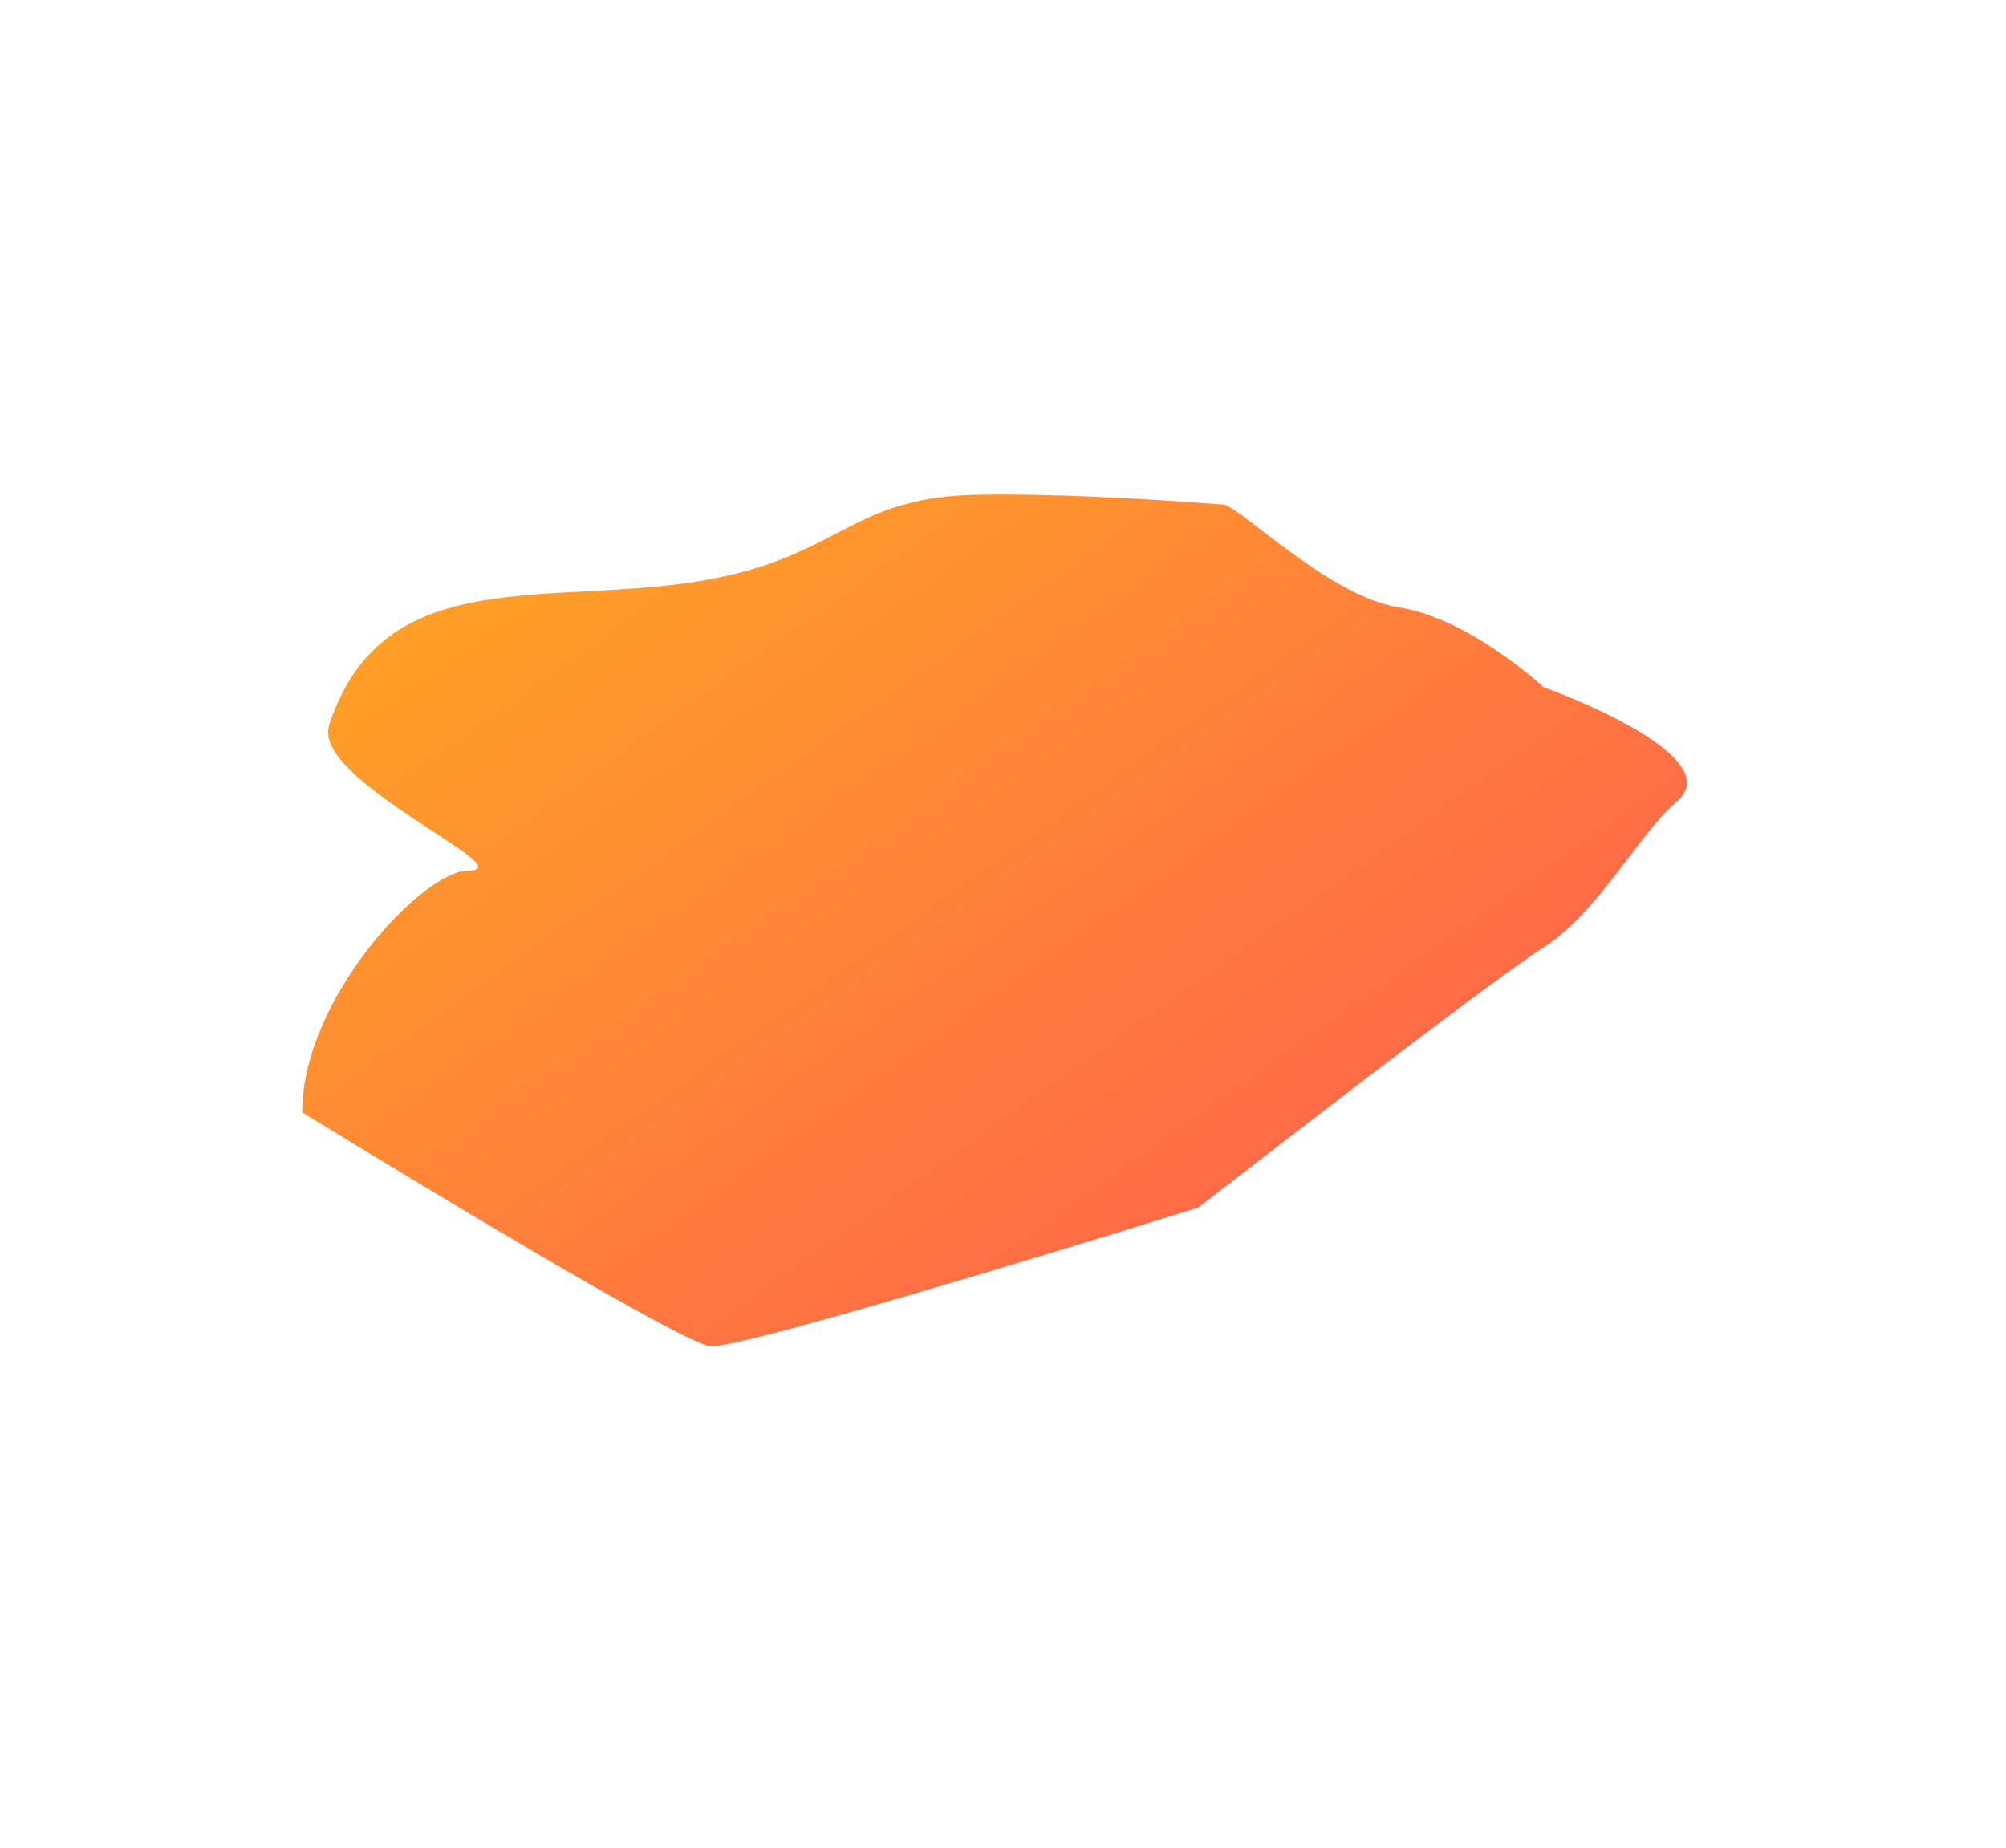 <?xml version="1.0" encoding="UTF-8"?> <svg xmlns="http://www.w3.org/2000/svg" width="863" height="795" viewBox="0 0 863 795" fill="none"> <g filter="url(#filter0_f)"> <path d="M329.511 243.011C255.697 268.17 167.949 231.964 141.58 311.866C133.684 335.795 226.33 374.5 201.501 374.5C182 374.5 130.001 429.5 130.001 478.5C130.001 478.5 292.675 578.628 305.865 579.178C322.353 579.865 515.5 519.5 515.5 519.5C515.5 519.5 640.391 422.459 663.964 407.617C687.538 392.775 705.184 358.458 721.197 345.007C745.447 324.638 663.964 295.565 663.964 295.565C663.964 295.565 632.283 265.981 601.663 261.246C571.042 256.511 530.423 215.071 525.754 217.039C525.754 217.039 467.849 212.12 421.557 212.771C375.266 213.423 365.364 230.791 329.511 243.011Z" fill="url(#paint0_linear)"></path> </g> <defs> <filter id="filter0_f" x="-37.908" y="0.026" width="900.501" height="794.006" filterUnits="userSpaceOnUse" color-interpolation-filters="sRGB"> <feFlood flood-opacity="0" result="BackgroundImageFix"></feFlood> <feBlend mode="normal" in="SourceGraphic" in2="BackgroundImageFix" result="shape"></feBlend> <feGaussianBlur stdDeviation="60" result="effect1_foregroundBlur"></feGaussianBlur> </filter> <linearGradient id="paint0_linear" x1="290.305" y1="180.972" x2="611.702" y2="633.604" gradientUnits="userSpaceOnUse"> <stop stop-color="#FFA026"></stop> <stop offset="1" stop-color="#FF5853"></stop> </linearGradient> </defs> </svg> 